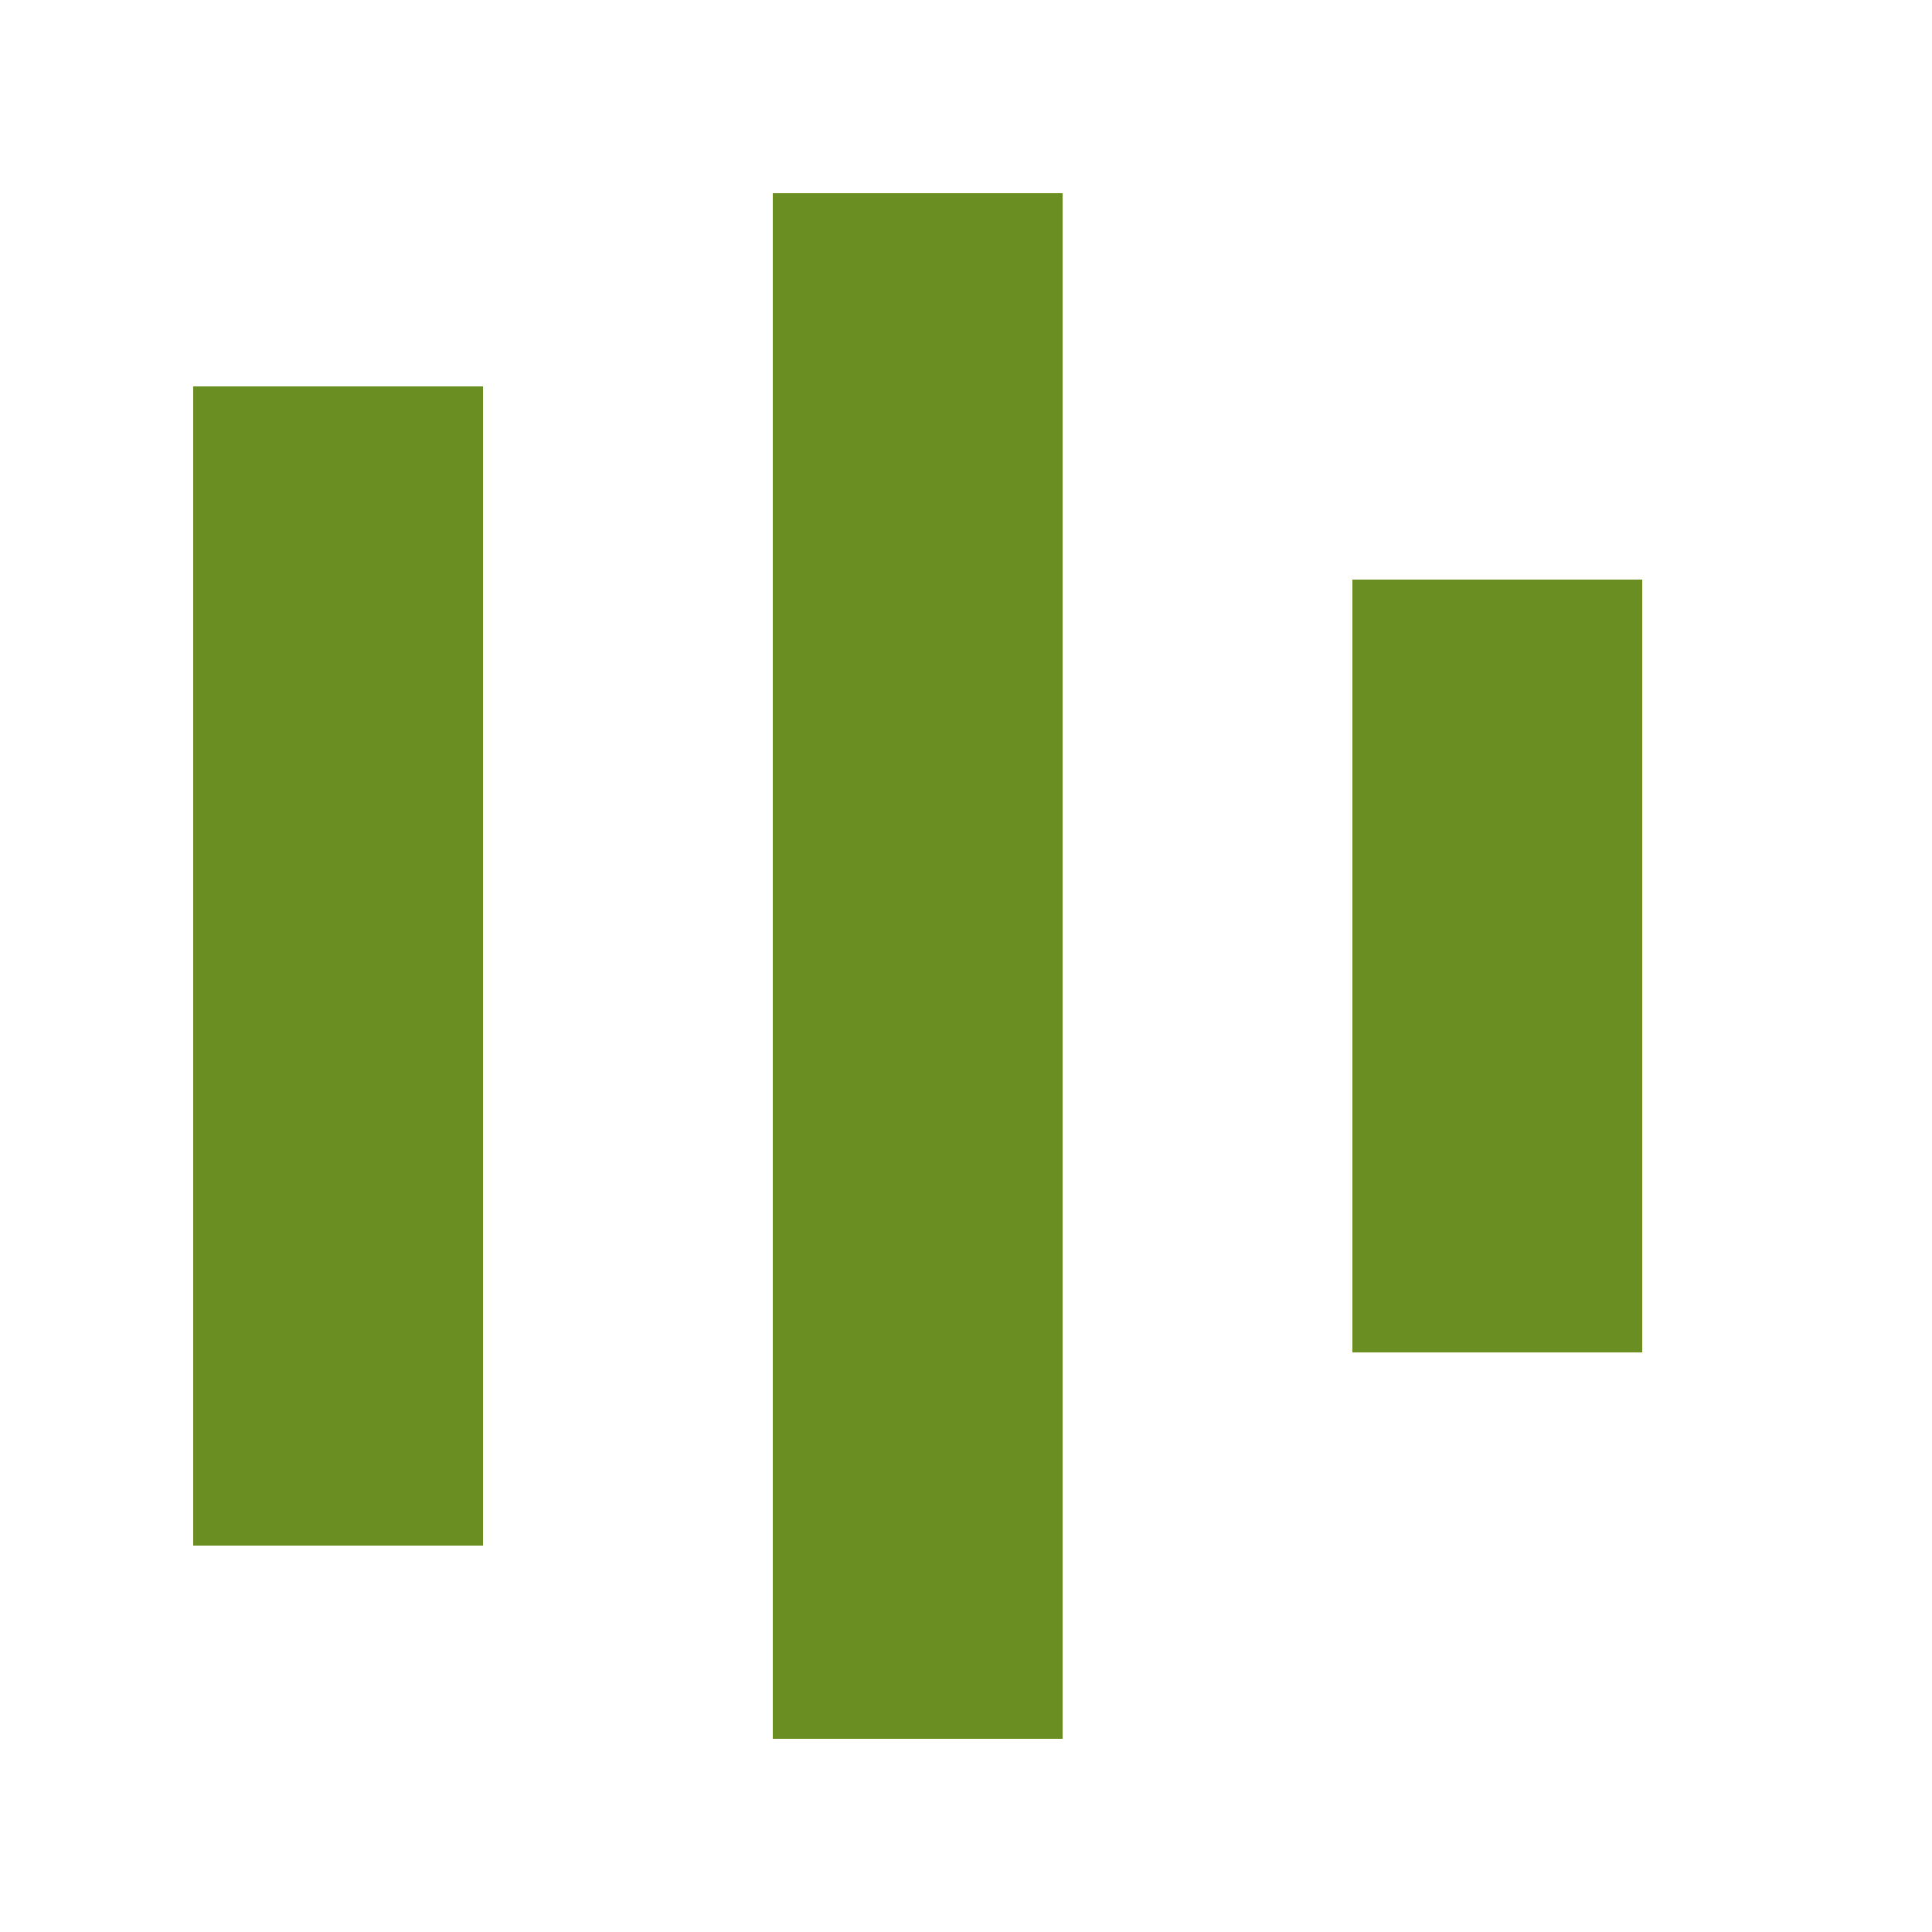 <svg xmlns="http://www.w3.org/2000/svg" viewBox="0 0 100 100">  
  <style>  
    .bar { fill: #6b8e23; }  
  </style>  
  <rect class="bar" x="10" y="20" width="15" height="60" />  
  <rect class="bar" x="40" y="10" width="15" height="80" />  
  <rect class="bar" x="70" y="30" width="15" height="40" />  
</svg>  